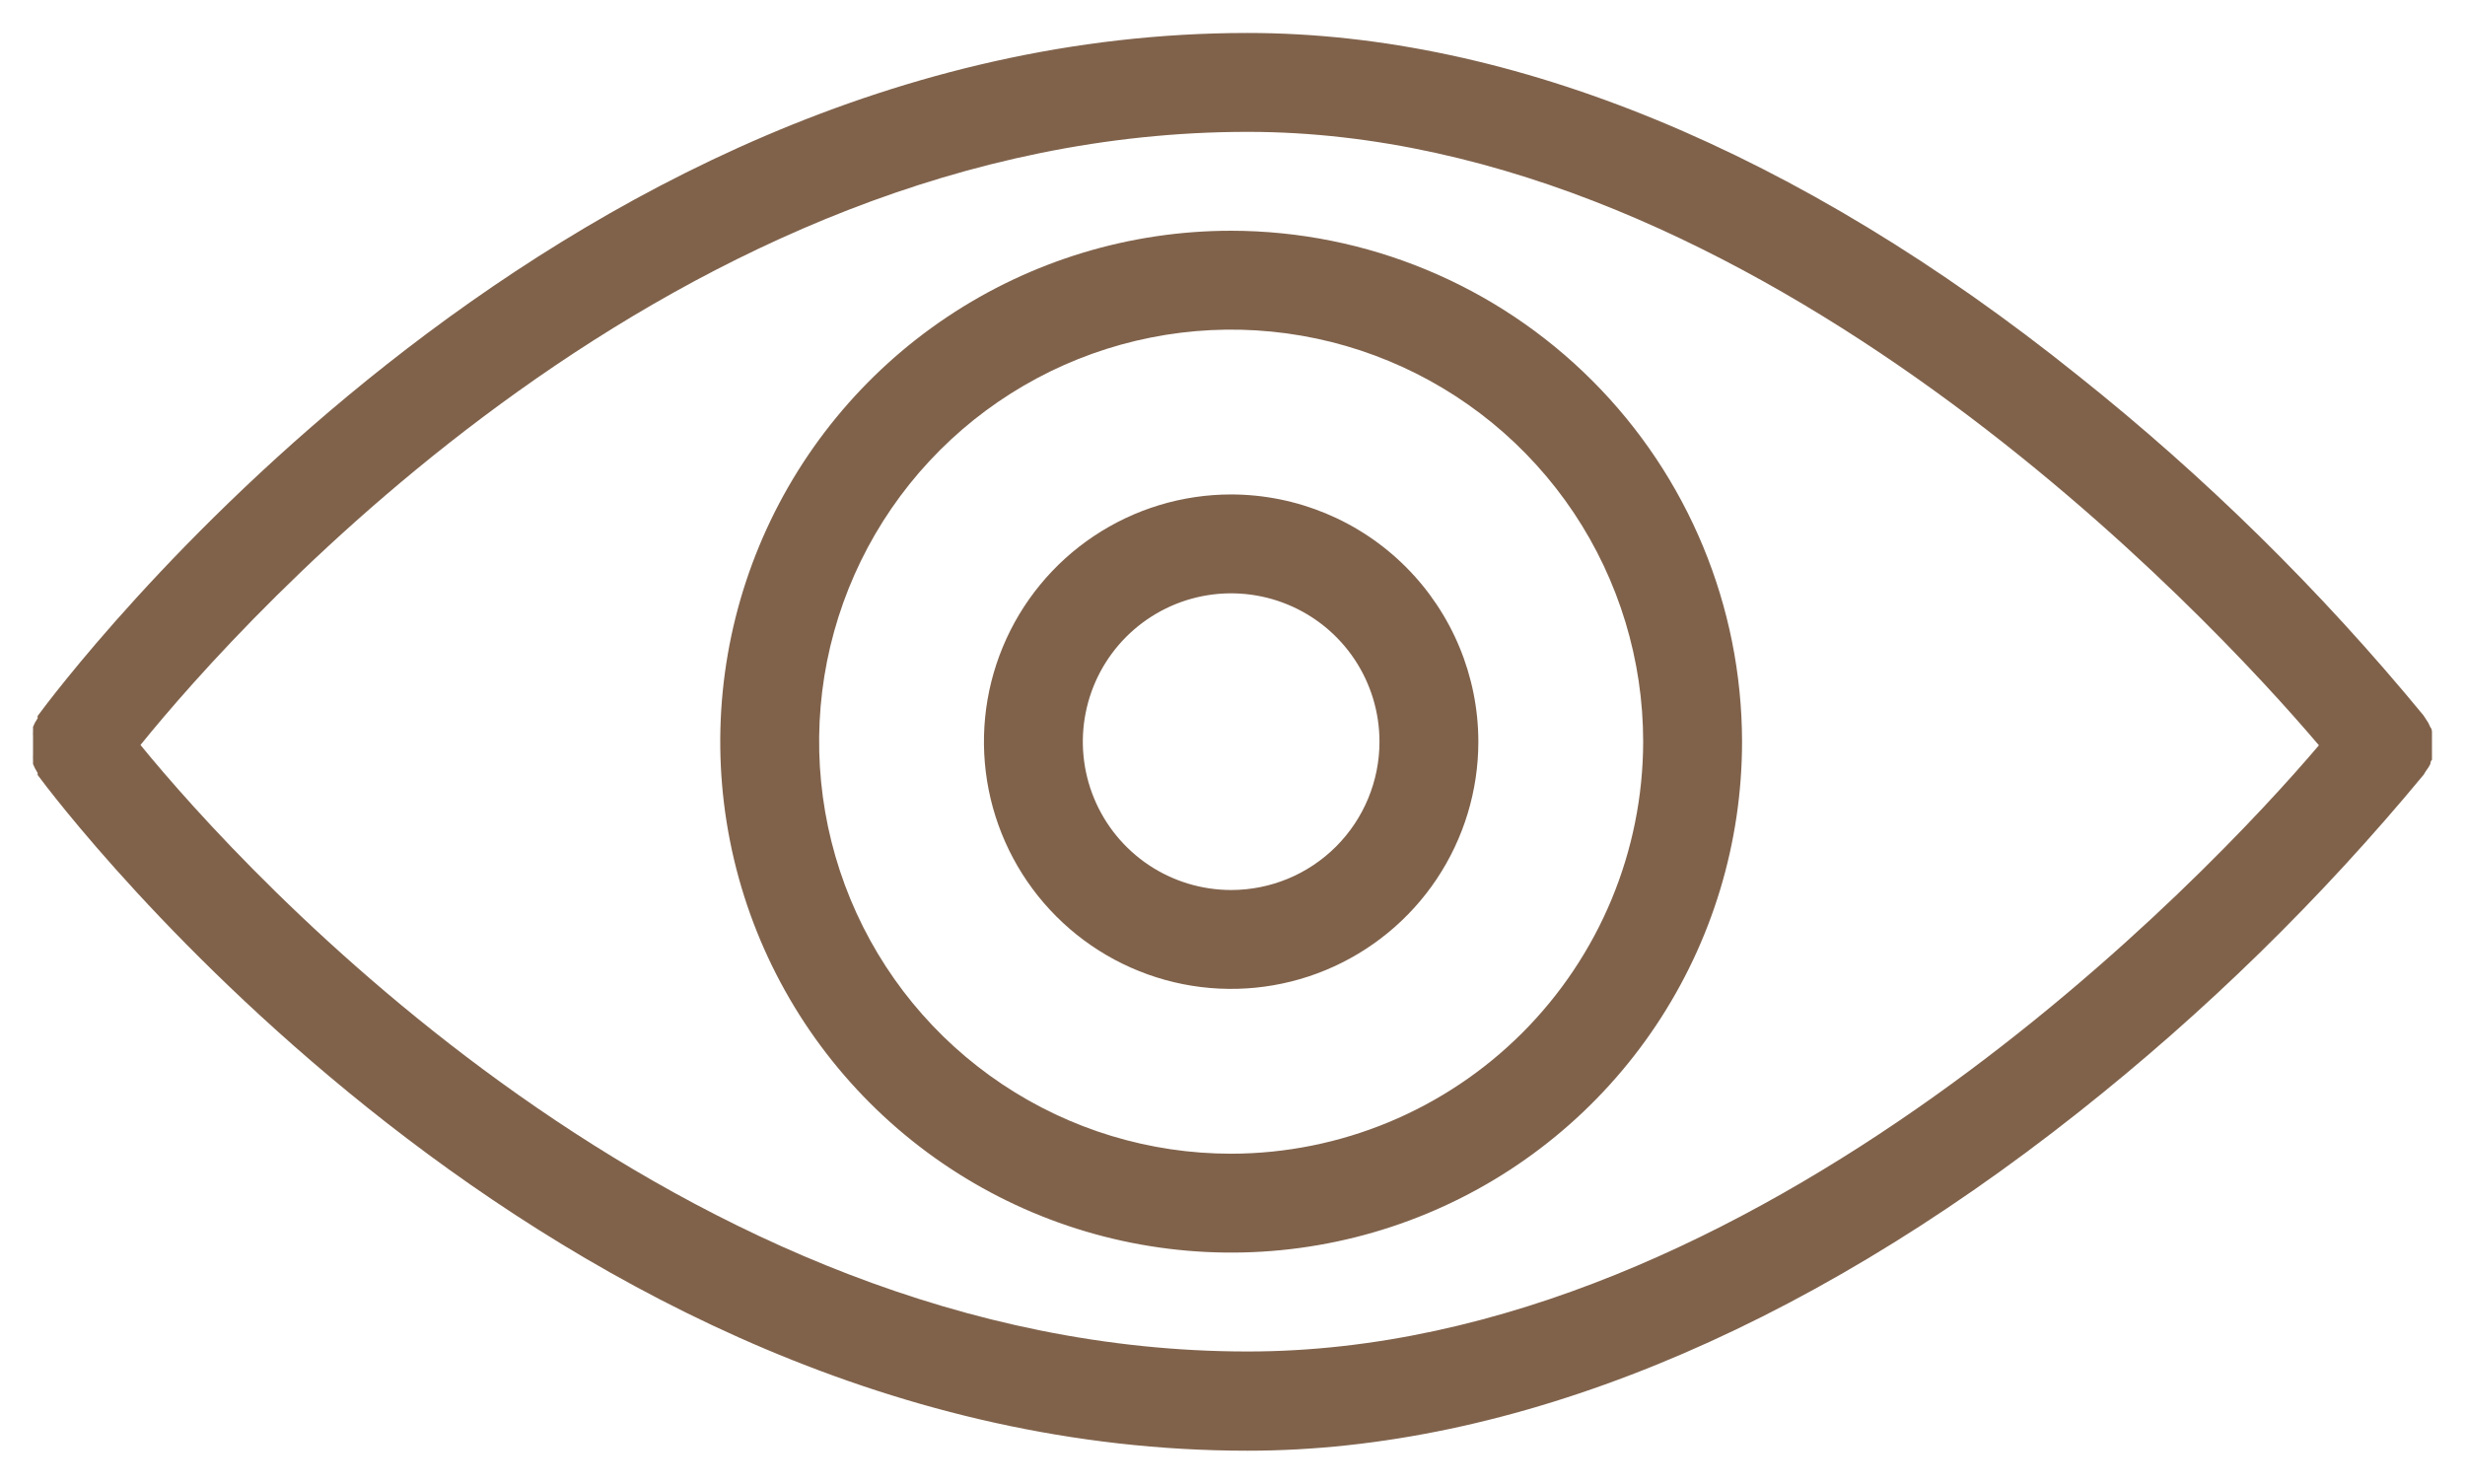 <?xml version="1.0" encoding="UTF-8"?> <svg xmlns="http://www.w3.org/2000/svg" viewBox="1962.649 2477 74.784 45.01" width="74.784" height="45.01"><path fill="#80624b" stroke="none" fill-opacity="1" stroke-width="1" stroke-opacity="1" color="rgb(51, 51, 51)" font-size-adjust="none" id="tSvg151c73221d5" title="Path 9" d="M 2036.381 2500.18 C 2036.381 2500.18 2036.381 2500.09 2036.431 2500.05 C 2036.433 2500 2036.433 2499.95 2036.431 2499.9 C 2036.431 2499.9 2036.431 2499.81 2036.431 2499.77 C 2036.431 2499.73 2036.431 2499.67 2036.431 2499.62 C 2036.431 2499.57 2036.431 2499.53 2036.431 2499.48 C 2036.431 2499.43 2036.431 2499.39 2036.431 2499.34 C 2036.433 2499.293 2036.433 2499.247 2036.431 2499.2 C 2036.431 2499.2 2036.431 2499.11 2036.381 2499.06 C 2036.361 2499.017 2036.341 2498.973 2036.321 2498.93 C 2036.291 2498.883 2036.261 2498.837 2036.231 2498.79 C 2036.211 2498.76 2036.191 2498.73 2036.171 2498.7 C 2033.051 2494.909 2029.542 2491.457 2025.701 2488.4 C 2017.221 2481.59 2008.511 2478 2000.501 2478 C 1979.211 2478 1964.411 2497.88 1963.791 2498.72 C 1963.791 2498.743 1963.791 2498.767 1963.791 2498.79 C 1963.764 2498.833 1963.737 2498.877 1963.711 2498.92 C 1963.691 2498.963 1963.671 2499.007 1963.651 2499.05 C 1963.651 2499.093 1963.651 2499.137 1963.651 2499.18 C 1963.648 2499.23 1963.648 2499.28 1963.651 2499.33 C 1963.651 2499.33 1963.651 2499.42 1963.651 2499.47 C 1963.651 2499.52 1963.651 2499.57 1963.651 2499.62 C 1963.651 2499.67 1963.651 2499.72 1963.651 2499.76 C 1963.651 2499.8 1963.651 2499.85 1963.651 2499.9 C 1963.648 2499.947 1963.648 2499.993 1963.651 2500.04 C 1963.651 2500.087 1963.651 2500.133 1963.651 2500.18 C 1963.671 2500.223 1963.691 2500.267 1963.711 2500.31 C 1963.737 2500.357 1963.764 2500.403 1963.791 2500.45 C 1963.791 2500.47 1963.791 2500.49 1963.791 2500.51 C 1964.411 2501.35 1979.211 2521.01 2000.501 2521.01 C 2008.501 2521.01 2017.221 2517.46 2025.711 2510.74 C 2029.551 2507.704 2033.06 2504.272 2036.181 2500.5 C 2036.201 2500.467 2036.221 2500.433 2036.241 2500.4 C 2036.271 2500.357 2036.301 2500.313 2036.331 2500.27C 2036.347 2500.24 2036.364 2500.21 2036.381 2500.18Z M 2000.501 2518 C 1983.221 2518 1970.001 2503.39 1966.911 2499.6 C 1970.001 2495.78 1983.191 2481 2000.501 2481 C 2016.001 2481 2029.701 2495.72 2033.001 2499.61C 2029.701 2503.5 2016.001 2518 2000.501 2518Z"></path><path fill="#80624b" stroke="none" fill-opacity="1" stroke-width="1" stroke-opacity="1" color="rgb(51, 51, 51)" font-size-adjust="none" id="tSvg12c98e2dda9" title="Path 10" d="M 2000 2484 C 1996.935 2484 1993.938 2484.909 1991.389 2486.612 C 1988.84 2488.315 1986.853 2490.736 1985.68 2493.568 C 1984.507 2496.401 1984.2 2499.517 1984.798 2502.524 C 1985.396 2505.531 1986.872 2508.292 1989.04 2510.46 C 1991.208 2512.628 1993.97 2514.104 1996.976 2514.702 C 1999.983 2515.3 2003.099 2514.993 2005.932 2513.82 C 2008.764 2512.647 2011.185 2510.66 2012.888 2508.111 C 2014.591 2505.562 2015.5 2502.566 2015.5 2499.5 C 2015.495 2495.391 2013.86 2491.451 2010.954 2488.546 C 2008.049 2485.64 2004.109 2484.005 2000 2484C 2000 2484 2000 2484 2000 2484Z M 2000 2512 C 1997.528 2512 1995.111 2511.267 1993.056 2509.893 C 1991 2508.52 1989.398 2506.568 1988.452 2504.284 C 1987.506 2501.999 1987.258 2499.486 1987.74 2497.061 C 1988.223 2494.637 1989.413 2492.409 1991.161 2490.661 C 1992.909 2488.913 1995.137 2487.722 1997.562 2487.24 C 1999.986 2486.758 2002.5 2487.005 2004.784 2487.952 C 2007.068 2488.898 2009.02 2490.5 2010.394 2492.555 C 2011.767 2494.611 2012.5 2497.028 2012.5 2499.5 C 2012.495 2502.814 2011.176 2505.99 2008.833 2508.333 C 2006.49 2510.676 2003.314 2511.995 2000 2512C 2000 2512 2000 2512 2000 2512Z"></path><path fill="#80624b" stroke="none" fill-opacity="1" stroke-width="1" stroke-opacity="1" color="rgb(51, 51, 51)" font-size-adjust="none" id="tSvg176e01fb911" title="Path 11" d="M 2000 2492 C 1998.517 2492 1997.067 2492.44 1995.833 2493.264 C 1994.6 2494.088 1993.639 2495.259 1993.071 2496.63 C 1992.503 2498 1992.355 2499.508 1992.644 2500.963 C 1992.934 2502.418 1993.648 2503.754 1994.697 2504.803 C 1995.746 2505.852 1997.082 2506.566 1998.537 2506.856 C 1999.992 2507.145 2001.5 2506.997 2002.87 2506.429 C 2004.241 2505.861 2005.412 2504.9 2006.236 2503.667 C 2007.06 2502.433 2007.5 2500.983 2007.5 2499.5 C 2007.498 2497.512 2006.706 2495.606 2005.301 2494.2 C 2003.895 2492.794 2001.988 2492.003 2000 2492C 2000 2492 2000 2492 2000 2492Z M 2000 2504 C 1999.11 2504 1998.24 2503.736 1997.5 2503.242 C 1996.76 2502.747 1996.183 2502.044 1995.843 2501.222 C 1995.502 2500.4 1995.413 2499.495 1995.587 2498.622 C 1995.76 2497.749 1996.189 2496.947 1996.818 2496.318 C 1997.448 2495.689 1998.249 2495.26 1999.122 2495.086 C 1999.995 2494.913 2000.9 2495.002 2001.722 2495.343 C 2002.544 2495.683 2003.247 2496.26 2003.742 2497 C 2004.236 2497.74 2004.5 2498.61 2004.5 2499.5 C 2004.5 2500.693 2004.026 2501.838 2003.182 2502.682C 2002.338 2503.526 2001.194 2504 2000 2504Z"></path><defs> </defs></svg> 
